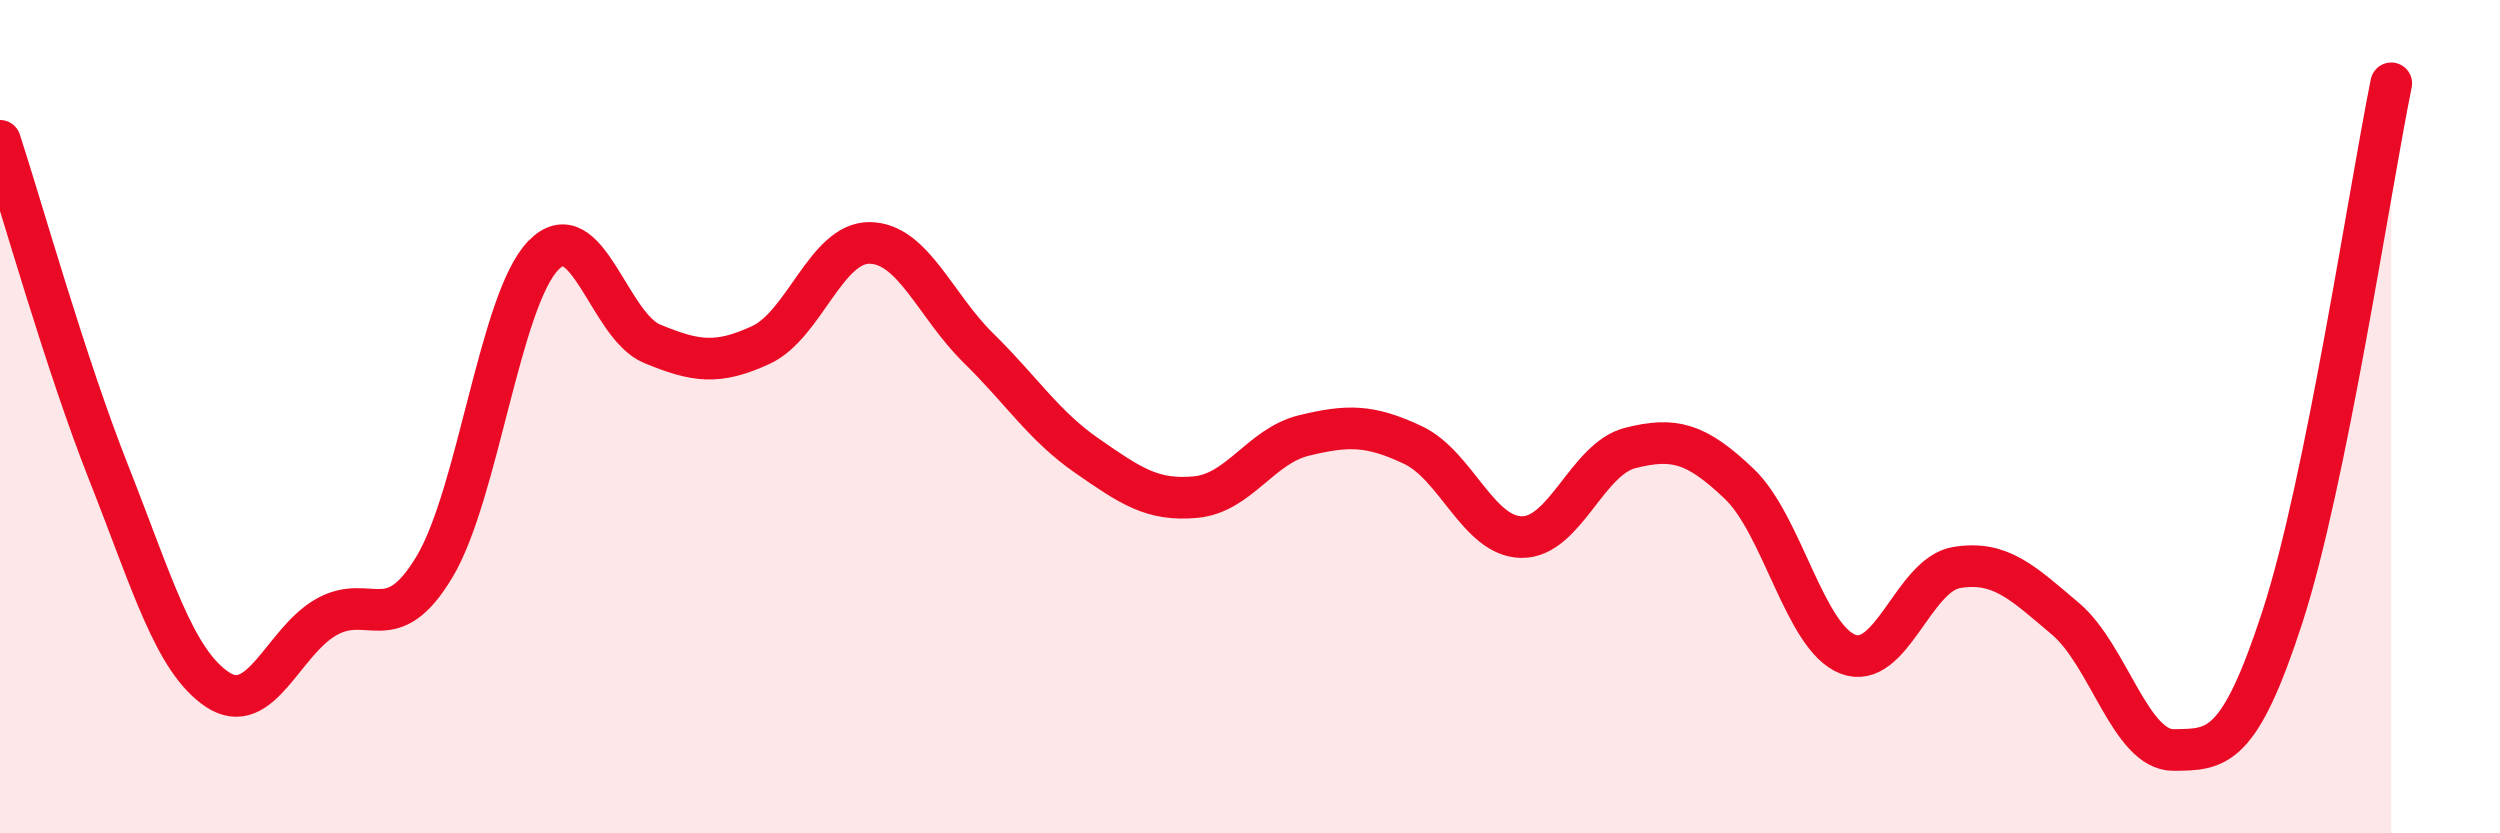 
    <svg width="60" height="20" viewBox="0 0 60 20" xmlns="http://www.w3.org/2000/svg">
      <path
        d="M 0,3.38 C 0.52,4.97 1.57,8.72 2.61,11.35 C 3.65,13.98 4.18,15.86 5.22,16.55 C 6.26,17.24 6.79,15.4 7.83,14.81 C 8.87,14.22 9.39,15.34 10.43,13.6 C 11.47,11.86 12,7.2 13.04,6.13 C 14.08,5.06 14.61,7.82 15.65,8.25 C 16.69,8.68 17.22,8.76 18.26,8.28 C 19.3,7.8 19.83,5.82 20.87,5.83 C 21.91,5.84 22.44,7.33 23.48,8.35 C 24.52,9.37 25.05,10.22 26.09,10.94 C 27.13,11.66 27.66,12.03 28.7,11.93 C 29.74,11.83 30.26,10.7 31.3,10.45 C 32.34,10.2 32.87,10.19 33.91,10.68 C 34.95,11.17 35.48,12.88 36.52,12.89 C 37.56,12.9 38.09,11.01 39.13,10.75 C 40.17,10.49 40.7,10.62 41.74,11.61 C 42.78,12.6 43.31,15.3 44.35,15.7 C 45.39,16.1 45.92,13.79 46.96,13.62 C 48,13.45 48.53,13.97 49.57,14.85 C 50.61,15.73 51.13,18.01 52.17,18 C 53.21,17.99 53.74,18 54.78,14.8 C 55.82,11.6 56.87,4.56 57.39,2L57.39 20L0 20Z"
        fill="#EB0A25"
        opacity="0.1"
        stroke-linecap="round"
        stroke-linejoin="round"
      />
      <path
        d="M 0,3.38 C 0.52,4.97 1.57,8.72 2.61,11.35 C 3.65,13.98 4.18,15.86 5.22,16.55 C 6.26,17.24 6.79,15.4 7.83,14.81 C 8.87,14.22 9.39,15.34 10.43,13.6 C 11.47,11.86 12,7.2 13.04,6.13 C 14.08,5.06 14.61,7.82 15.65,8.25 C 16.69,8.68 17.22,8.76 18.26,8.28 C 19.3,7.8 19.83,5.82 20.87,5.83 C 21.91,5.84 22.44,7.33 23.48,8.35 C 24.52,9.37 25.05,10.22 26.09,10.94 C 27.13,11.66 27.66,12.03 28.7,11.93 C 29.74,11.83 30.26,10.7 31.3,10.45 C 32.34,10.2 32.87,10.19 33.91,10.68 C 34.95,11.17 35.48,12.88 36.52,12.89 C 37.56,12.9 38.09,11.01 39.13,10.75 C 40.17,10.49 40.7,10.62 41.74,11.61 C 42.78,12.6 43.31,15.3 44.35,15.7 C 45.39,16.1 45.92,13.79 46.96,13.62 C 48,13.45 48.53,13.97 49.57,14.85 C 50.61,15.73 51.13,18.01 52.17,18 C 53.21,17.99 53.74,18 54.78,14.8 C 55.82,11.6 56.87,4.56 57.39,2"
        stroke="#EB0A25"
        stroke-width="1"
        fill="none"
        stroke-linecap="round"
        stroke-linejoin="round"
      />
    </svg>
  
